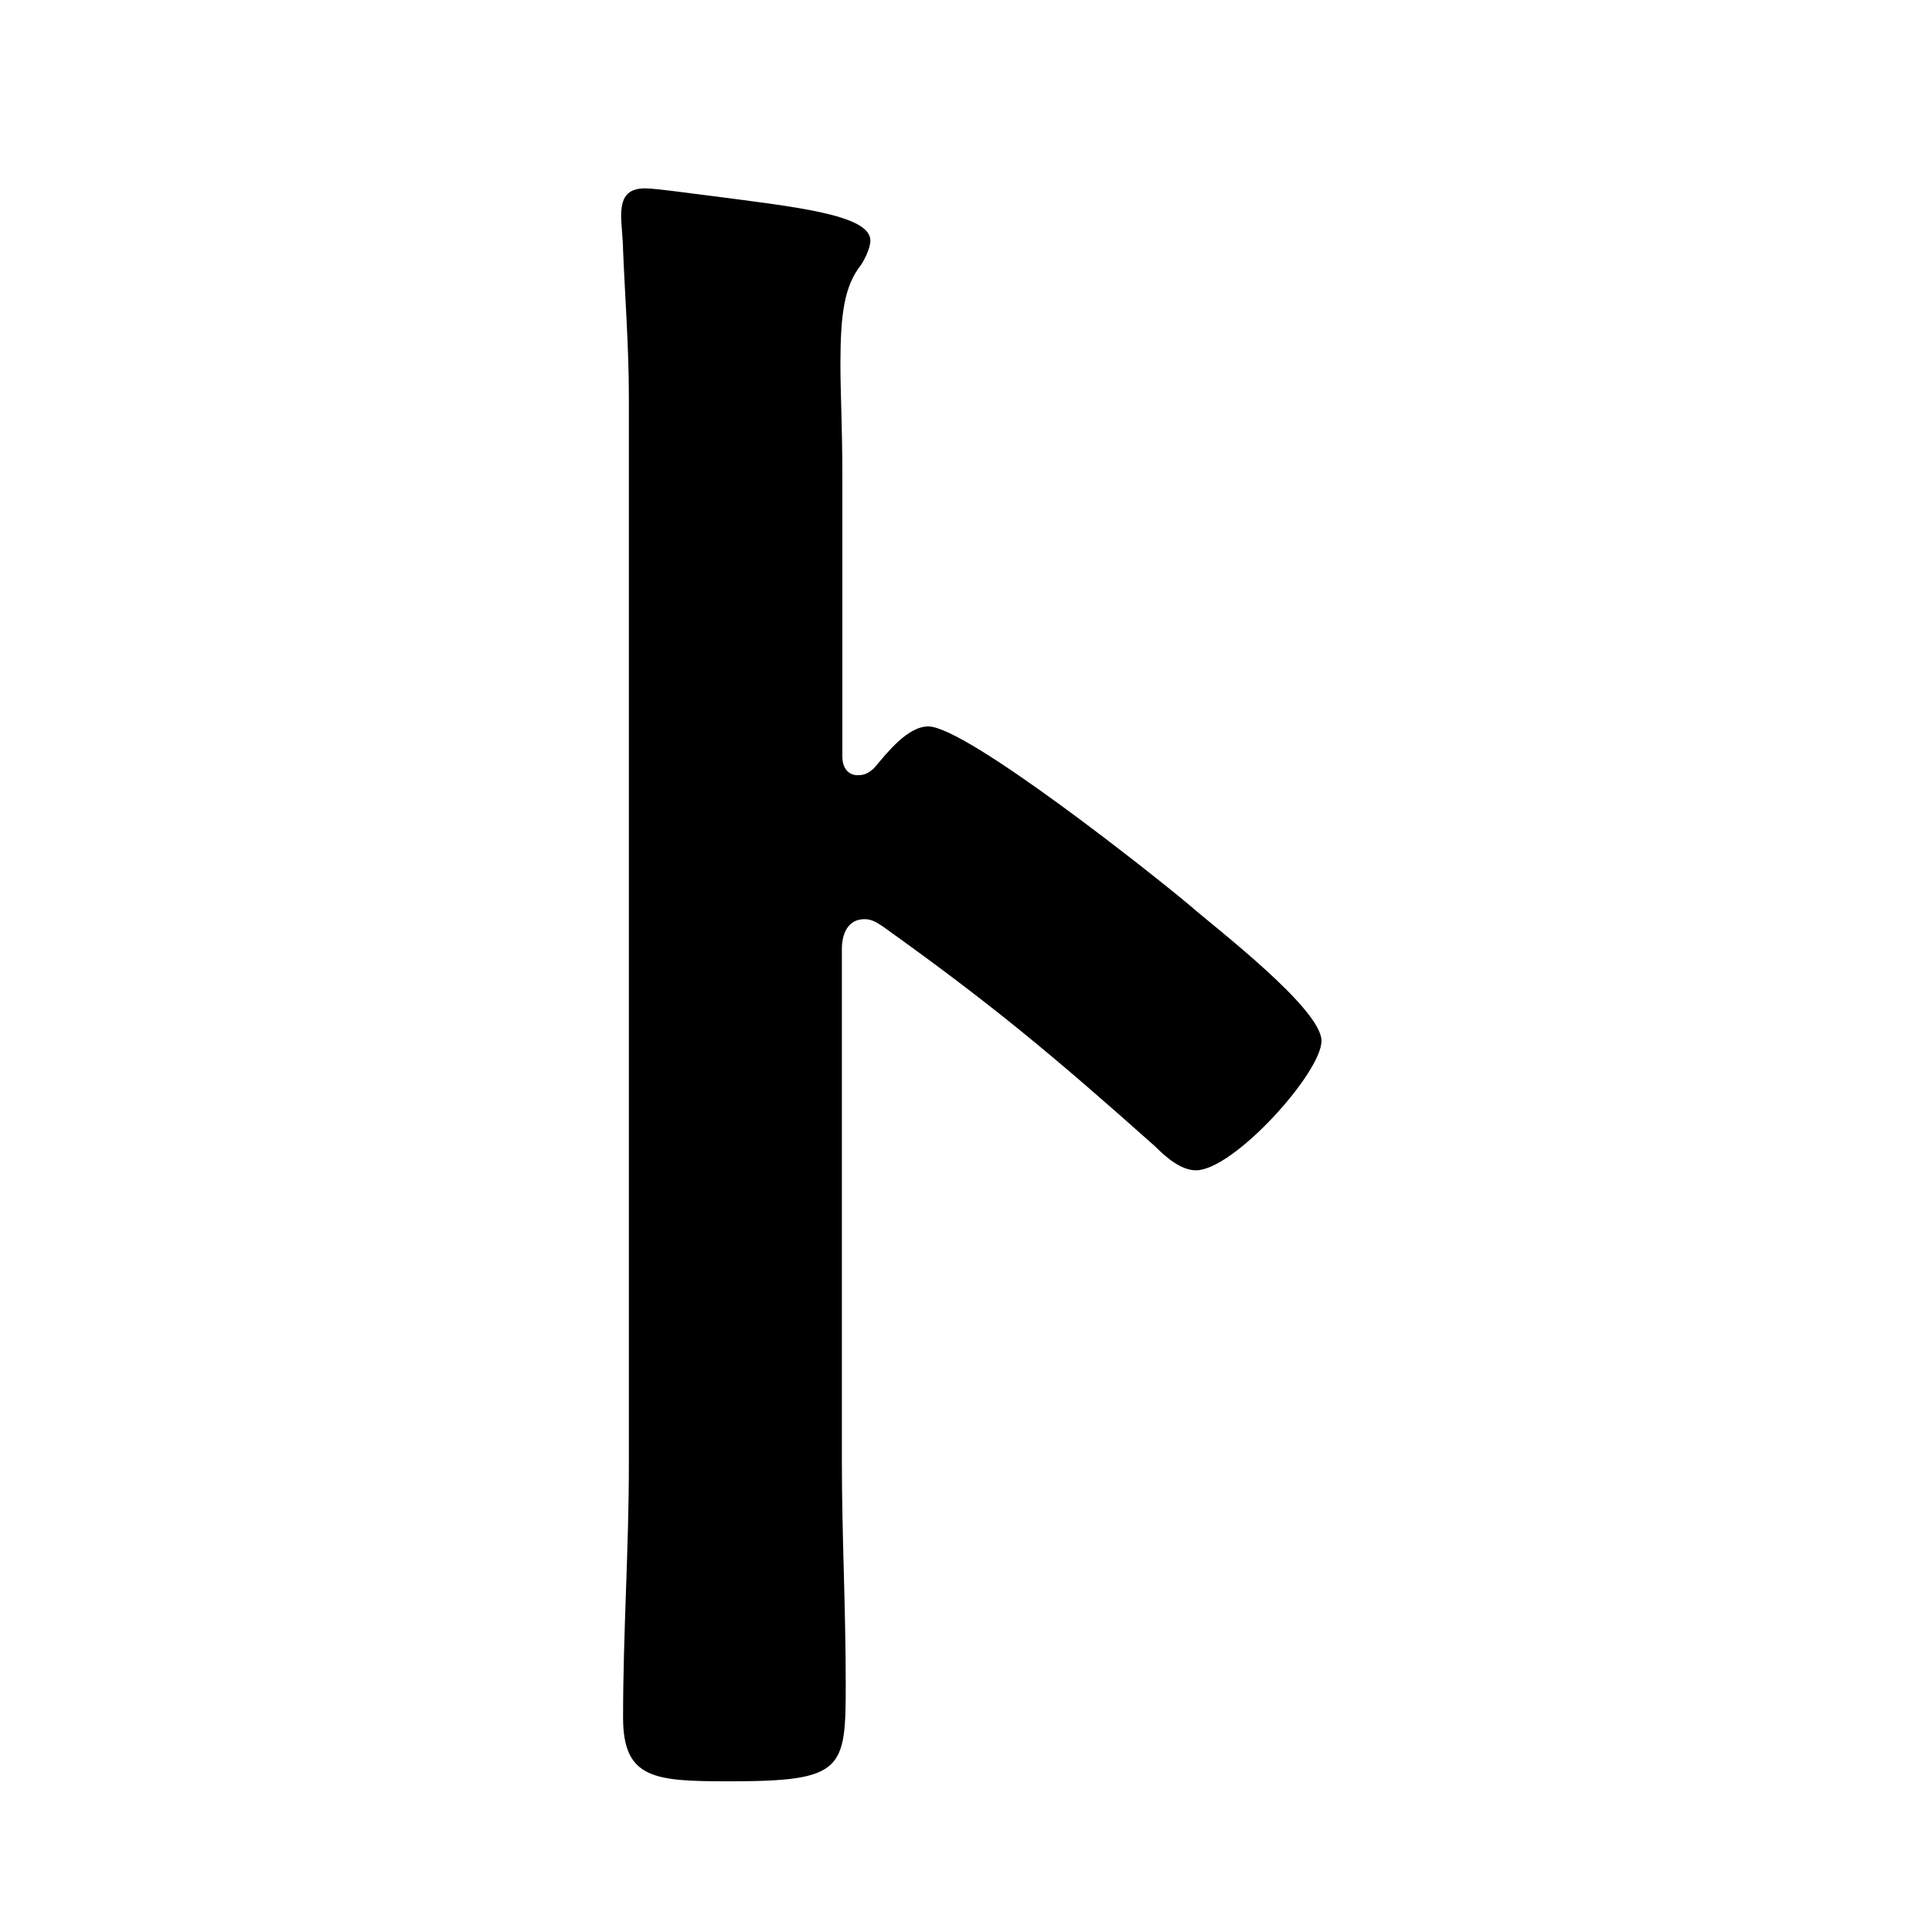 <?xml version="1.0" encoding="utf-8"?>
<!-- Generator: Adobe Illustrator 27.4.0, SVG Export Plug-In . SVG Version: 6.00 Build 0)  -->
<svg version="1.1" id="レイヤー_1" xmlns="http://www.w3.org/2000/svg" xmlns:xlink="http://www.w3.org/1999/xlink" x="0px"
	 y="0px" viewBox="0 0 40 40" style="enable-background:new 0 0 40 40;" xml:space="preserve">
<path d="M19.22,15.04c0.78,0,4.65,3.06,5.43,3.72c0.54,0.47,2.71,2.13,2.71,2.79c0,0.66-1.82,2.68-2.6,2.68
	c-0.31,0-0.62-0.27-0.85-0.5c-2.09-1.86-3.34-2.91-5.62-4.54c-0.12-0.08-0.23-0.16-0.39-0.16c-0.35,0-0.47,0.31-0.47,0.62v10.59
	c0,1.55,0.08,3.06,0.08,4.62c0,1.78-0.04,2.02-2.4,2.02c-1.55,0-2.21-0.04-2.21-1.32c0-1.75,0.12-3.49,0.12-5.24V8.21
	c0-1.01-0.08-2.06-0.12-3.03c0-0.19-0.04-0.54-0.04-0.7c0-0.39,0.12-0.58,0.5-0.58c0.23,0,1.05,0.12,1.32,0.15
	c1.75,0.23,3.34,0.39,3.34,0.93c0,0.16-0.12,0.39-0.19,0.5C17.48,5.92,17.4,6.5,17.4,7.55c0,0.58,0.04,1.32,0.04,2.29v5.82
	c0,0.31,0.19,0.39,0.31,0.39c0.15,0,0.23-0.04,0.35-0.15C18.37,15.58,18.79,15.04,19.22,15.04z"/>
</svg>
